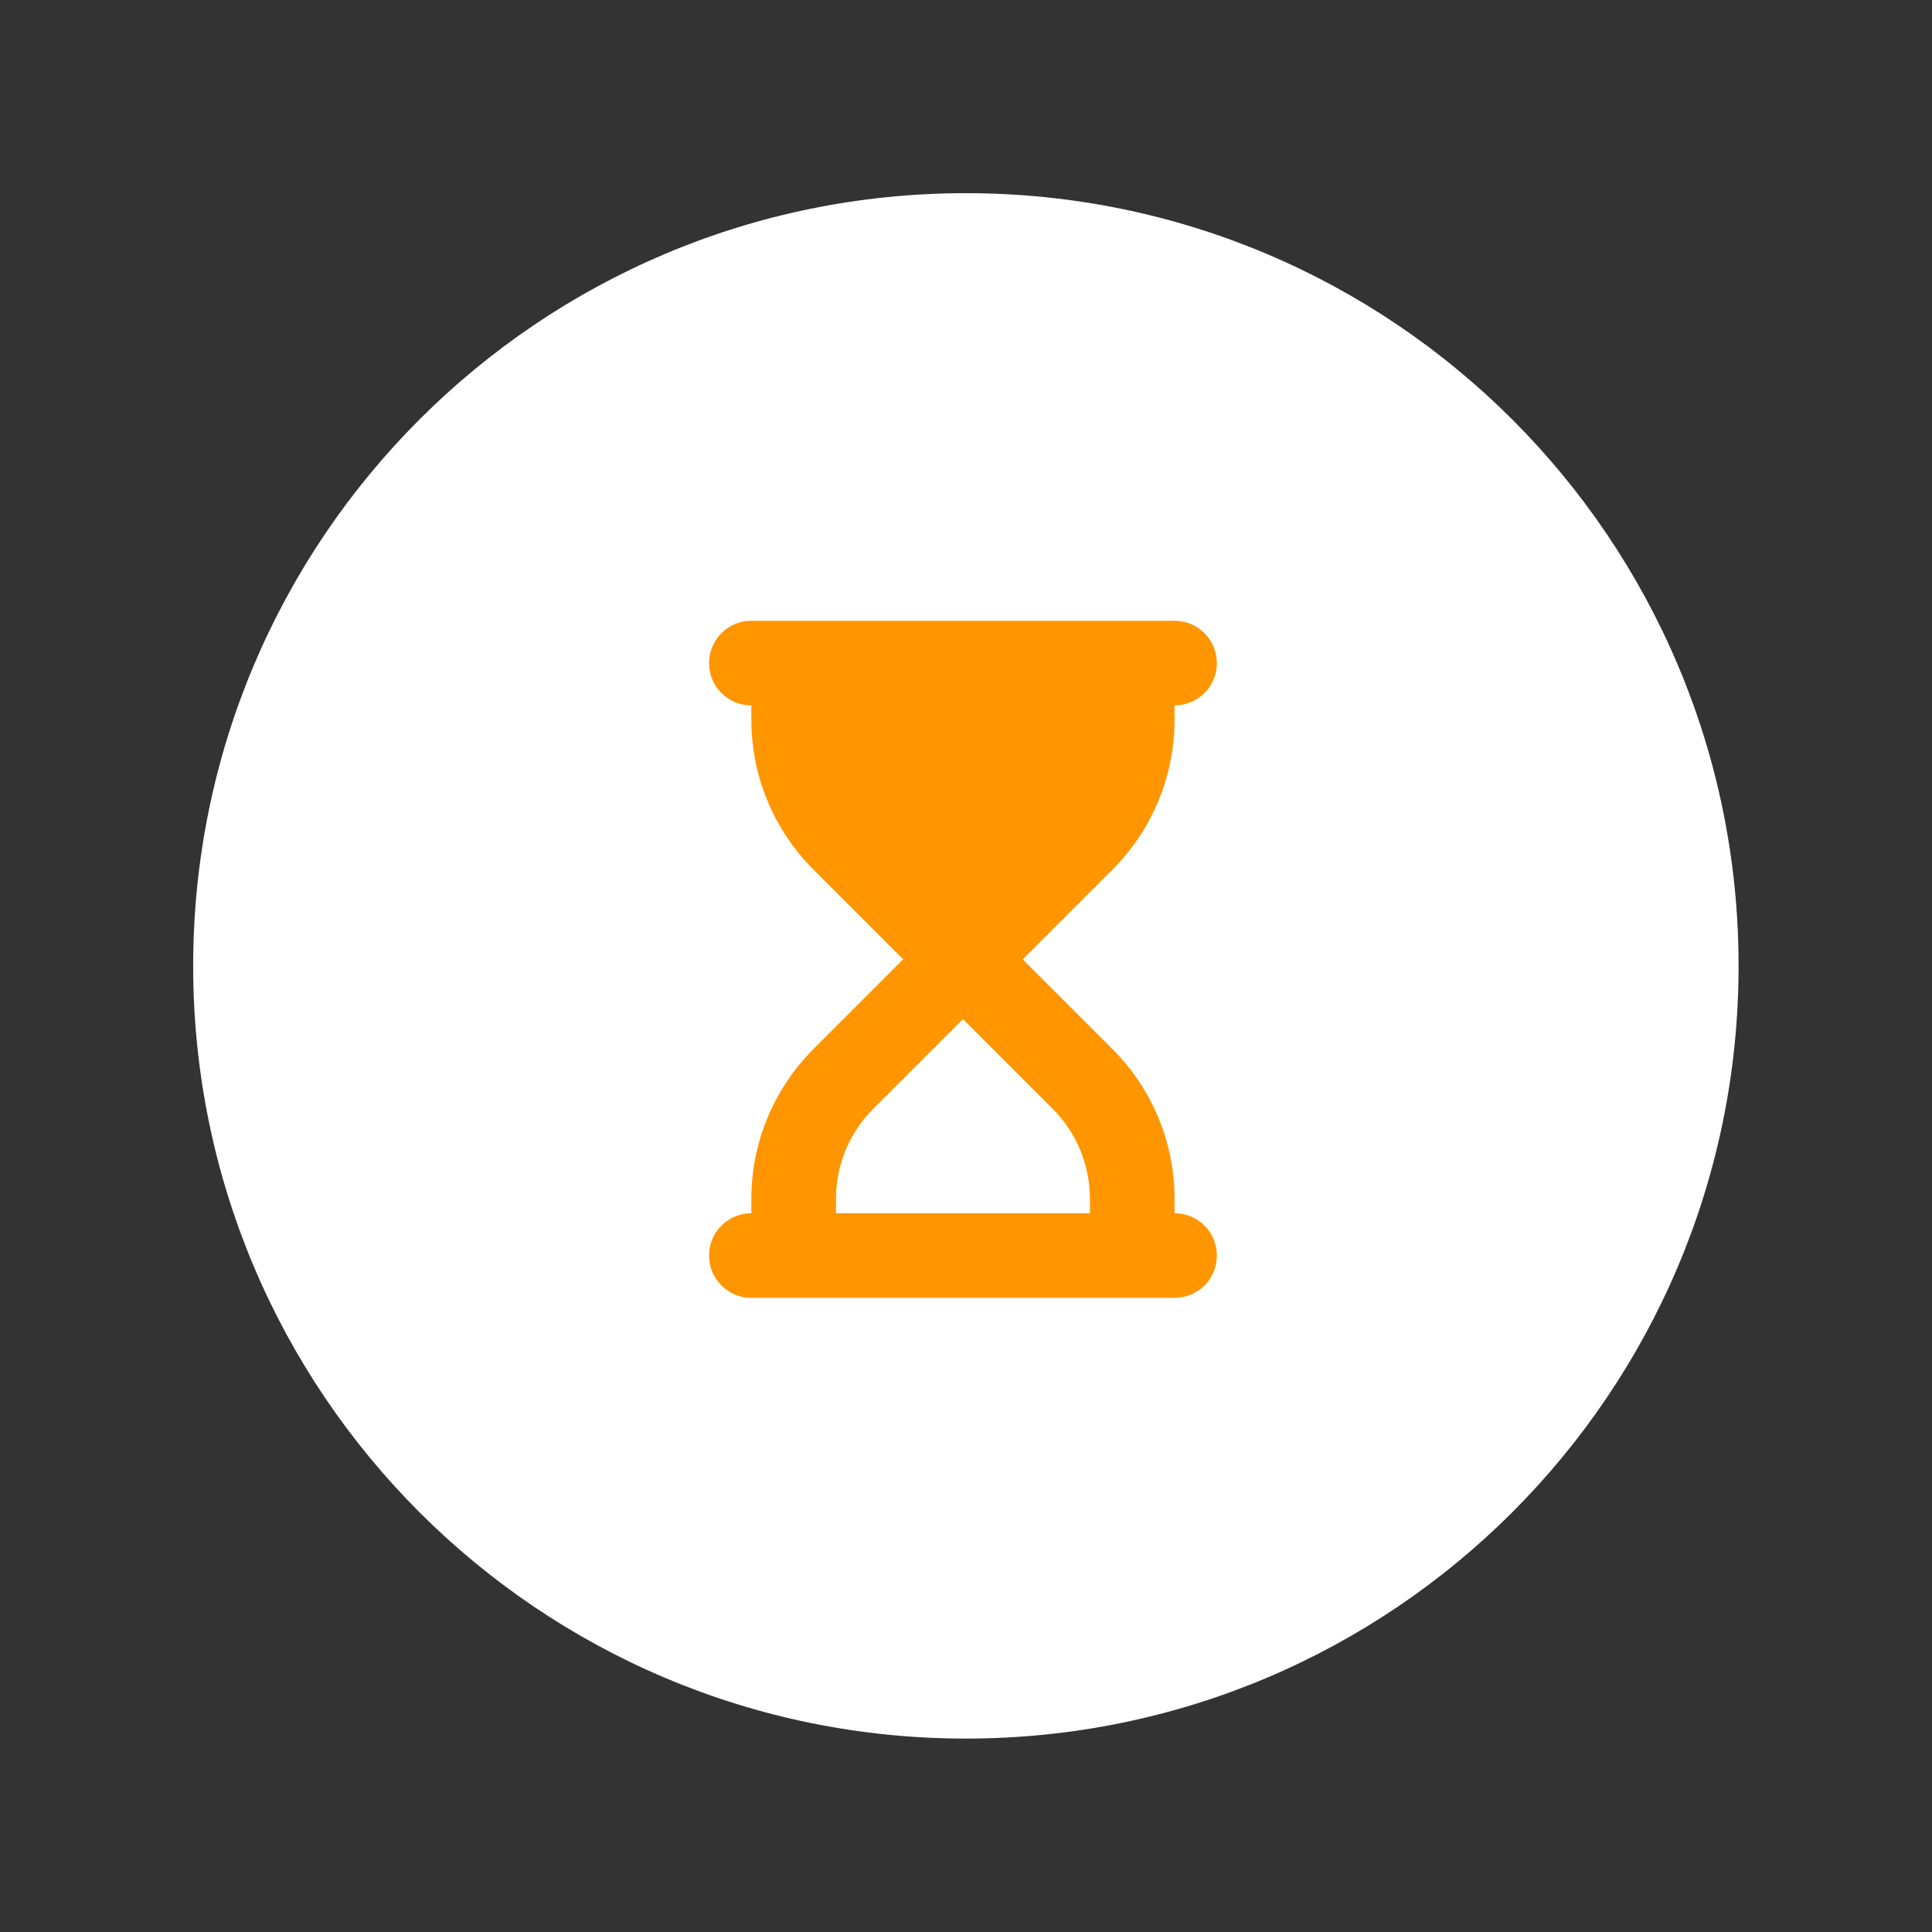 <?xml version="1.0" encoding="UTF-8" standalone="no"?><!DOCTYPE svg PUBLIC "-//W3C//DTD SVG 1.1//EN" "http://www.w3.org/Graphics/SVG/1.1/DTD/svg11.dtd"><svg width="100%" height="100%" viewBox="0 0 2667 2667" version="1.1" xmlns="http://www.w3.org/2000/svg" xmlns:xlink="http://www.w3.org/1999/xlink" xml:space="preserve" xmlns:serif="http://www.serif.com/" style="fill-rule:evenodd;clip-rule:evenodd;stroke-linejoin:round;stroke-miterlimit:2;"><rect x="0" y="0" width="2667" height="2667" fill="#333333" stroke="none"/><path d="M1333.33,2400c589.167,0 1066.67,-477.5 1066.67,-1066.67c0,-589.166 -477.5,-1066.67 -1066.67,-1066.67c-589.166,-0 -1066.67,477.5 -1066.67,1066.67c-0,589.167 477.5,1066.67 1066.67,1066.67Zm351.667,-1247.08l-333.333,533.333c-17.5,27.917 -47.5,45.417 -80.417,47.083c-32.917,1.667 -64.583,-13.333 -84.167,-40l-200,-266.666c-33.333,-44.167 -24.166,-106.667 20,-140c44.167,-33.334 106.667,-24.167 140,20l112.5,150l255.834,-409.584c29.166,-46.666 90.833,-61.25 137.916,-31.666c47.084,29.583 61.25,90.833 31.667,137.916l0,-0.416Z" style="fill:#fff;fill-rule:nonzero;"/><rect x="900.402" y="867.412" width="931.742" height="1017.06" style="fill:#fff;"/><path d="M1037.2,856.935c-32.312,-0 -58.417,26.105 -58.417,58.417c-0,32.312 26.105,58.418 58.417,58.418l0,20.081c0,77.403 30.852,151.703 85.618,206.469l123.955,123.955l-123.955,123.954c-54.766,54.767 -85.618,129.066 -85.618,206.47l0,20.081c-32.312,-0 -58.417,26.105 -58.417,58.417c-0,32.312 26.105,58.418 58.417,58.418l584.175,-0c32.313,-0 58.418,-26.106 58.418,-58.418c-0,-32.312 -26.105,-58.417 -58.418,-58.417l0,-20.081c0,-77.404 -30.851,-151.703 -85.618,-206.47l-123.954,-123.954l123.954,-123.955c54.767,-54.766 85.618,-129.066 85.618,-206.469l0,-20.081c32.313,-0 58.418,-26.106 58.418,-58.418c-0,-32.312 -26.105,-58.417 -58.418,-58.417l-584.175,-0Zm467.34,797.764l0,20.081l-350.505,-0l0,-20.081c0,-46.552 18.438,-91.095 51.298,-123.955l123.955,-123.955l123.954,123.955c32.86,32.86 51.298,77.403 51.298,123.955Z" style="fill:#ff9600;fill-rule:nonzero;"/></svg>